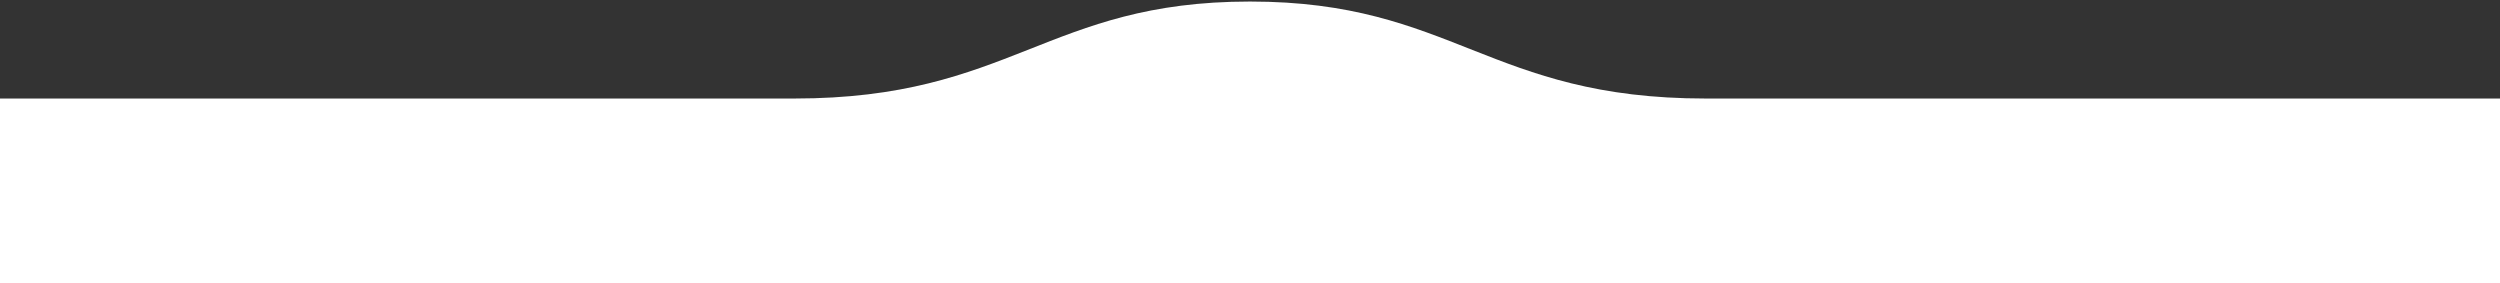 <svg width="812" height="92" viewBox="0 0 812 92" fill="none" xmlns="http://www.w3.org/2000/svg">
<rect x="0" y="0" width="812" height="92" fill="#333333" stroke="none"/>
<path d="M406 0.5C340 0.5 328.5 32 258 32H0V92H406V0.5Z" fill="white"/>
<path d="M406 0.5C472 0.5 483.5 32 554 32H812V92H406V0.5Z" fill="white"/>
</svg>